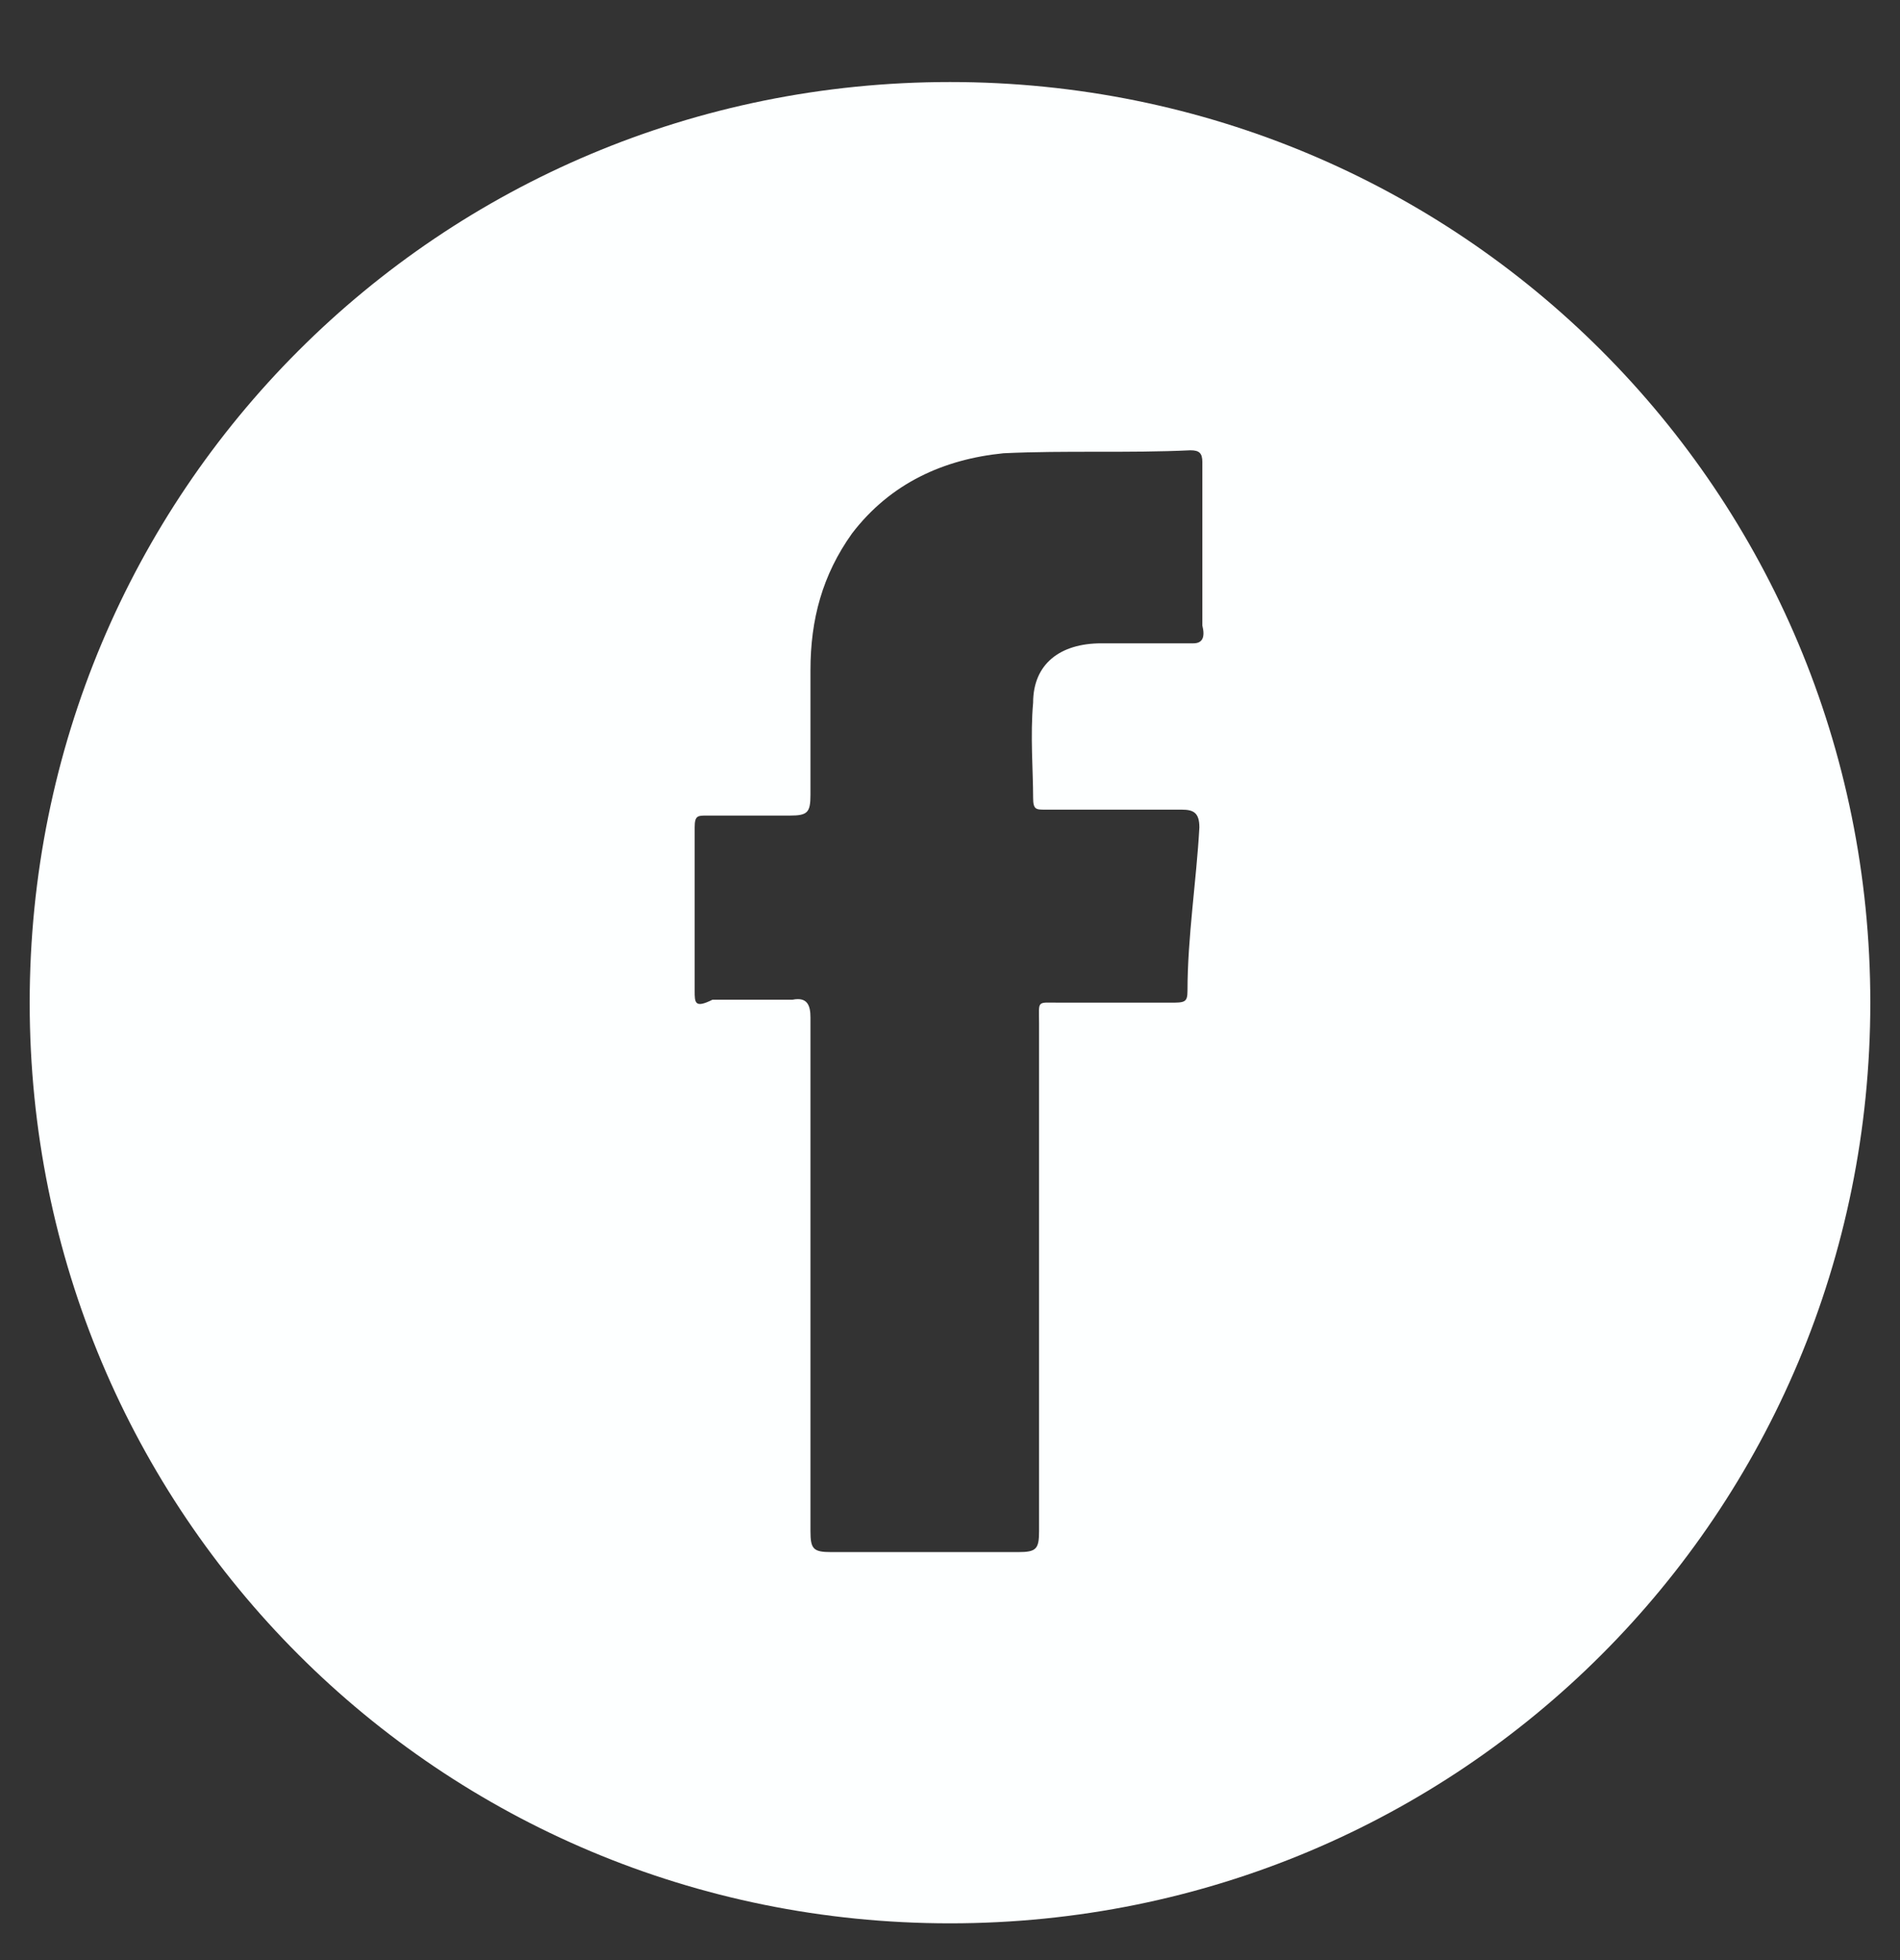 <svg width="32" height="33" viewBox="0 0 32 33" fill="none" xmlns="http://www.w3.org/2000/svg">
<rect x="0" y="0" width="32" height="33" fill="#333333" stroke="none"/>
<g clip-path="url(#clip0_28257_5349)">
<path d="M16 1.381C7.4 1.381 0.5 8.281 0.5 16.881C0.5 25.481 7.4 32.381 16 32.381C24.6 32.381 31.5 25.481 31.5 16.881C31.5 8.281 24.6 1.381 16 1.381ZM20.1 10.831H18.55C17.85 10.831 17.4 11.181 17.4 11.831C17.35 12.381 17.4 12.981 17.4 13.431C17.4 13.631 17.45 13.631 17.6 13.631H19.9C20.1 13.631 20.2 13.681 20.2 13.931C20.15 14.831 20 15.781 20 16.681C20 16.881 19.95 16.881 19.7 16.881H17.85C17.45 16.881 17.5 16.831 17.5 17.231V25.781C17.5 26.081 17.45 26.131 17.15 26.131H14C13.7 26.131 13.65 26.081 13.65 25.781V17.131C13.65 16.931 13.6 16.781 13.35 16.831H12C11.7 16.981 11.7 16.881 11.7 16.681V13.931C11.7 13.731 11.75 13.731 11.9 13.731H13.3C13.6 13.731 13.65 13.681 13.65 13.381V11.281C13.65 10.431 13.85 9.681 14.35 8.981C15 8.131 15.9 7.731 16.9 7.631C17.95 7.581 19 7.631 20.05 7.581C20.2 7.581 20.25 7.631 20.25 7.781V10.531C20.3 10.731 20.25 10.831 20.1 10.831Z" fill="#FDFFFF"/>
</g>
<defs>
<clipPath id="clip0_28257_5349">
<rect width="32" height="32" fill="white" transform="translate(0 0.881)"/>
</clipPath>
</defs>
</svg>
